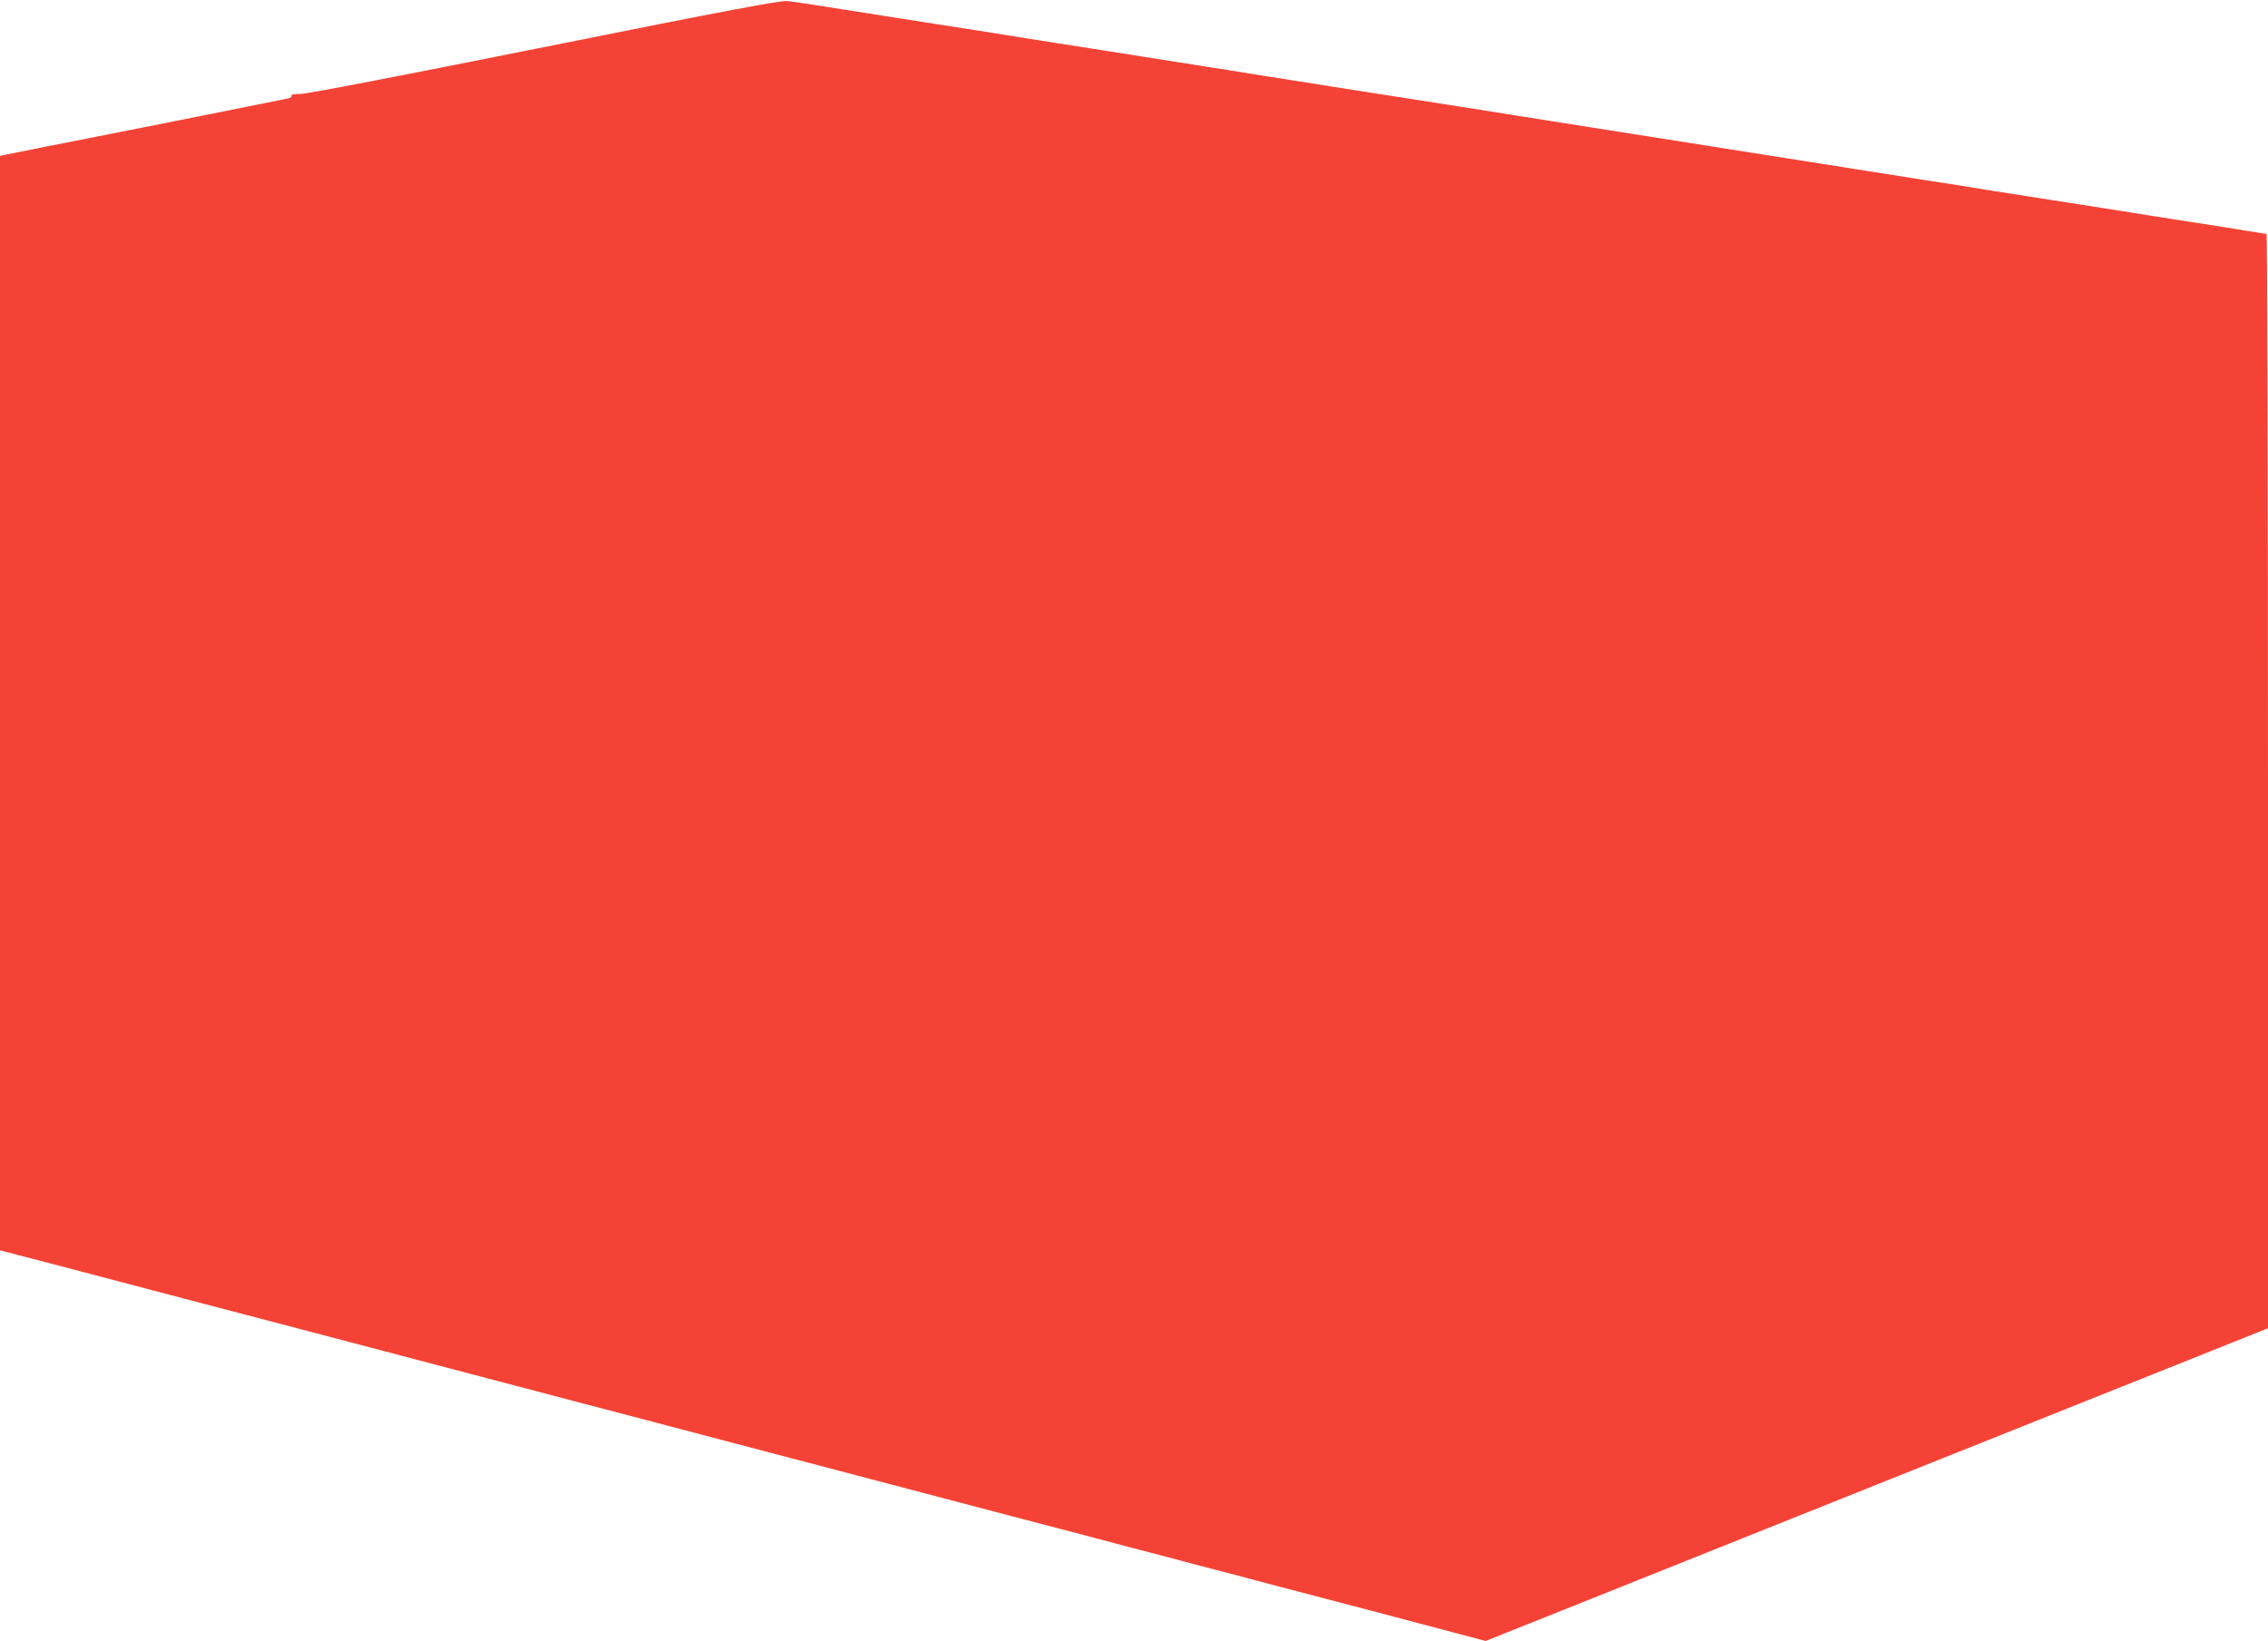 <?xml version="1.0" standalone="no"?>
<!DOCTYPE svg PUBLIC "-//W3C//DTD SVG 20010904//EN"
 "http://www.w3.org/TR/2001/REC-SVG-20010904/DTD/svg10.dtd">
<svg version="1.0" xmlns="http://www.w3.org/2000/svg"
 width="1280pt" height="926pt" viewBox="0 0 1280 926"
 preserveAspectRatio="xMidYMid meet">
<g transform="translate(0,926) scale(0.1,-0.1)"
fill="#f44336" stroke="none">
<path d="M3075 8995 c-813 -163 -1342 -265 -1378 -265 -33 0 -56 -4 -52 -9 3
-5 -3 -12 -12 -15 -10 -3 -371 -75 -803 -161 -432 -85 -795 -157 -807 -160
l-23 -5 0 -3089 0 -3088 107 -28 c60 -15 189 -49 288 -75 99 -26 270 -71 380
-100 110 -29 281 -74 380 -100 99 -26 236 -62 305 -80 69 -18 206 -54 305 -80
99 -26 270 -71 380 -100 110 -29 281 -74 380 -100 99 -26 270 -71 380 -100
110 -29 281 -74 380 -100 99 -26 236 -62 305 -80 69 -18 154 -40 190 -50 36
-10 121 -32 190 -50 69 -18 154 -40 190 -50 36 -10 121 -32 190 -50 69 -18
206 -54 305 -80 99 -26 270 -71 380 -100 110 -29 281 -74 380 -100 191 -50
508 -134 690 -181 61 -16 144 -38 185 -49 41 -11 127 -34 190 -50 63 -16 149
-39 190 -50 41 -11 127 -34 190 -50 63 -16 149 -39 190 -50 41 -11 125 -33
185 -49 289 -75 694 -182 1010 -266 l140 -37 2208 883 2207 882 0 3089 c0
1698 -4 3088 -8 3088 -5 0 -49 7 -98 15 -49 8 -133 21 -186 30 -54 8 -141 22
-193 30 -52 8 -139 22 -192 30 -54 9 -141 23 -193 31 -114 18 -174 27 -345 54
-171 27 -231 36 -345 54 -52 8 -139 22 -192 31 -54 8 -141 22 -193 30 -52 8
-138 22 -190 30 -52 8 -138 22 -190 30 -52 8 -138 22 -190 30 -52 8 -138 22
-190 30 2641 -417 -3021 477 -380 60 -52 8 -138 22 -190 30 -52 8 -138 22
-190 30 -52 8 -138 22 -190 30 -52 8 -138 22 -190 30 -52 8 -138 22 -190 30
-52 8 -138 22 -190 30 -52 8 -137 22 -187 30 -51 8 -151 23 -223 35 -71 11
-215 34 -320 50 -104 16 -248 39 -320 50 -71 12 -170 27 -220 35 -49 8 -133
21 -185 29 -52 8 -139 22 -192 31 -54 8 -140 22 -190 30 -51 8 -137 21 -190
30 -54 8 -140 22 -190 30 -51 8 -137 21 -190 30 -54 8 -141 22 -193 30 -52 8
-138 22 -190 30 -52 8 -137 22 -187 30 -110 17 -270 42 -543 85 -110 17 -281
44 -380 60 -99 16 -202 31 -230 34 -40 4 -323 -49 -1370 -259z"/>
</g>
</svg>
